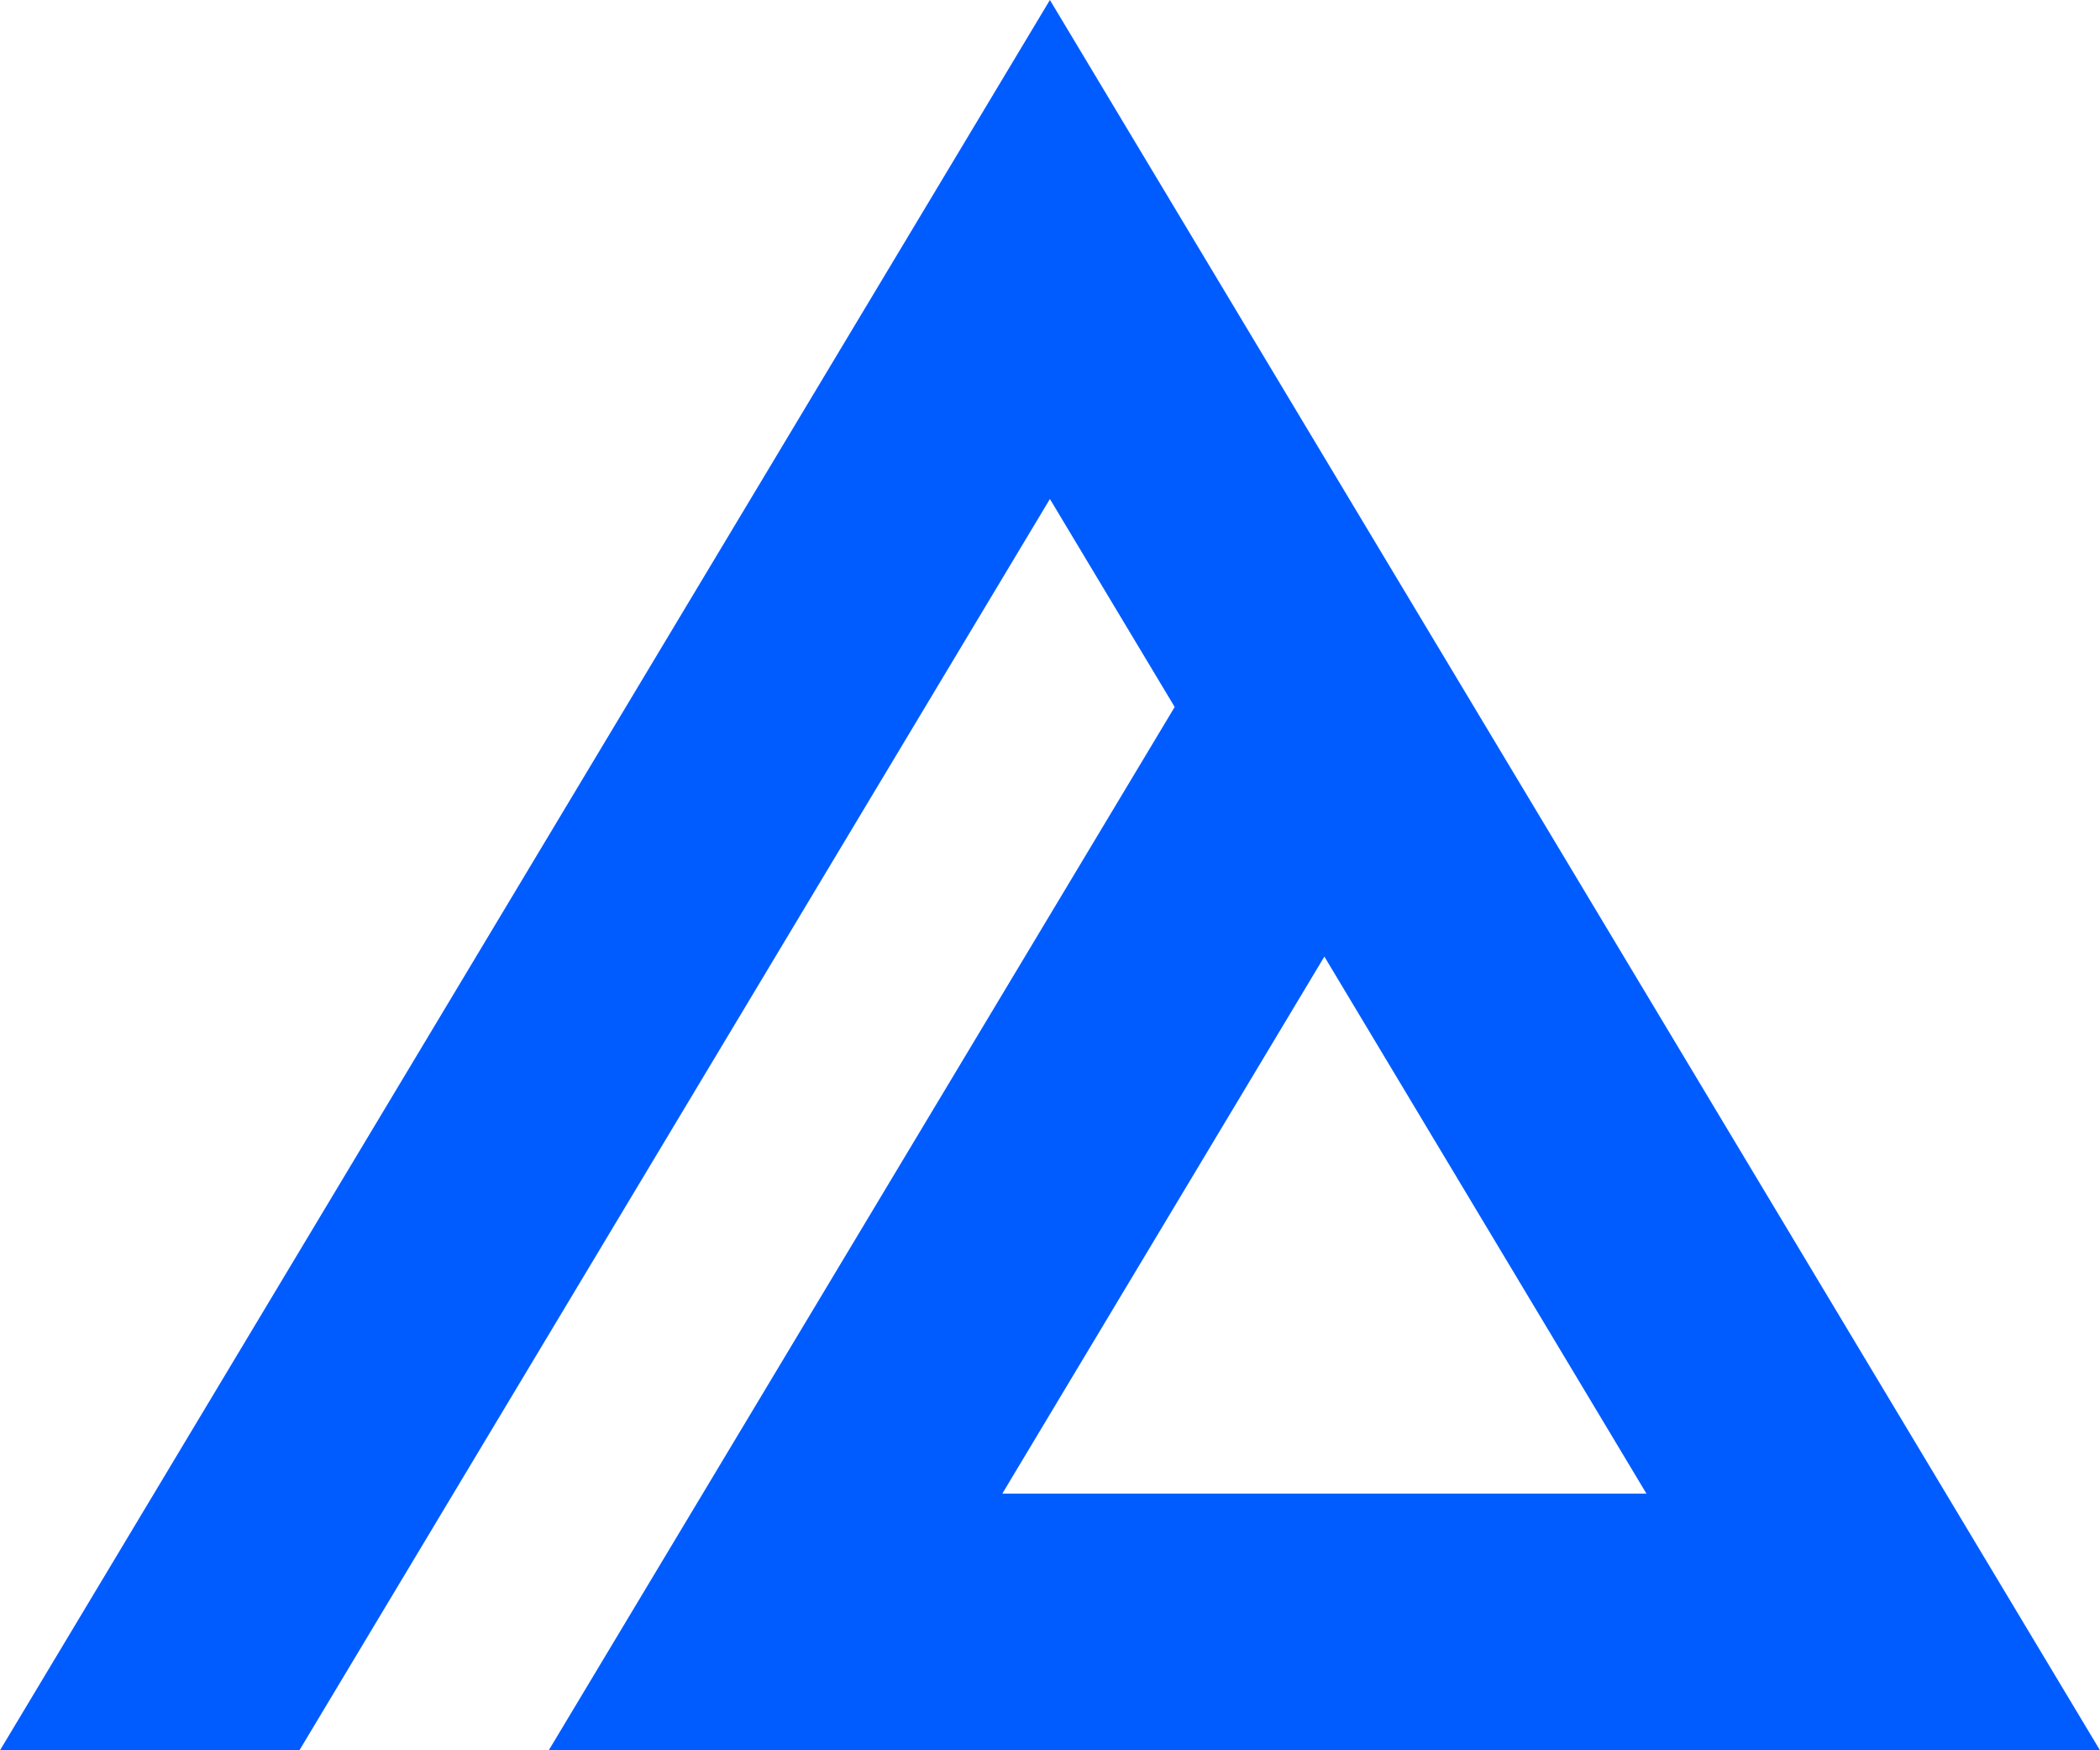 <?xml version="1.0" encoding="UTF-8"?> <svg xmlns="http://www.w3.org/2000/svg" data-name="Layer 1" viewBox="0 0 112.09 93.41"><path d="M112.09 93.41 56.04 0 0 93.41h15.98l40.06-66.78 6.66 11.1-33.41 55.68h82.8ZM53.5 79.71l17.19-28.66 17.19 28.66H53.49Z" style="fill:#005cff;stroke-width:0"></path></svg> 